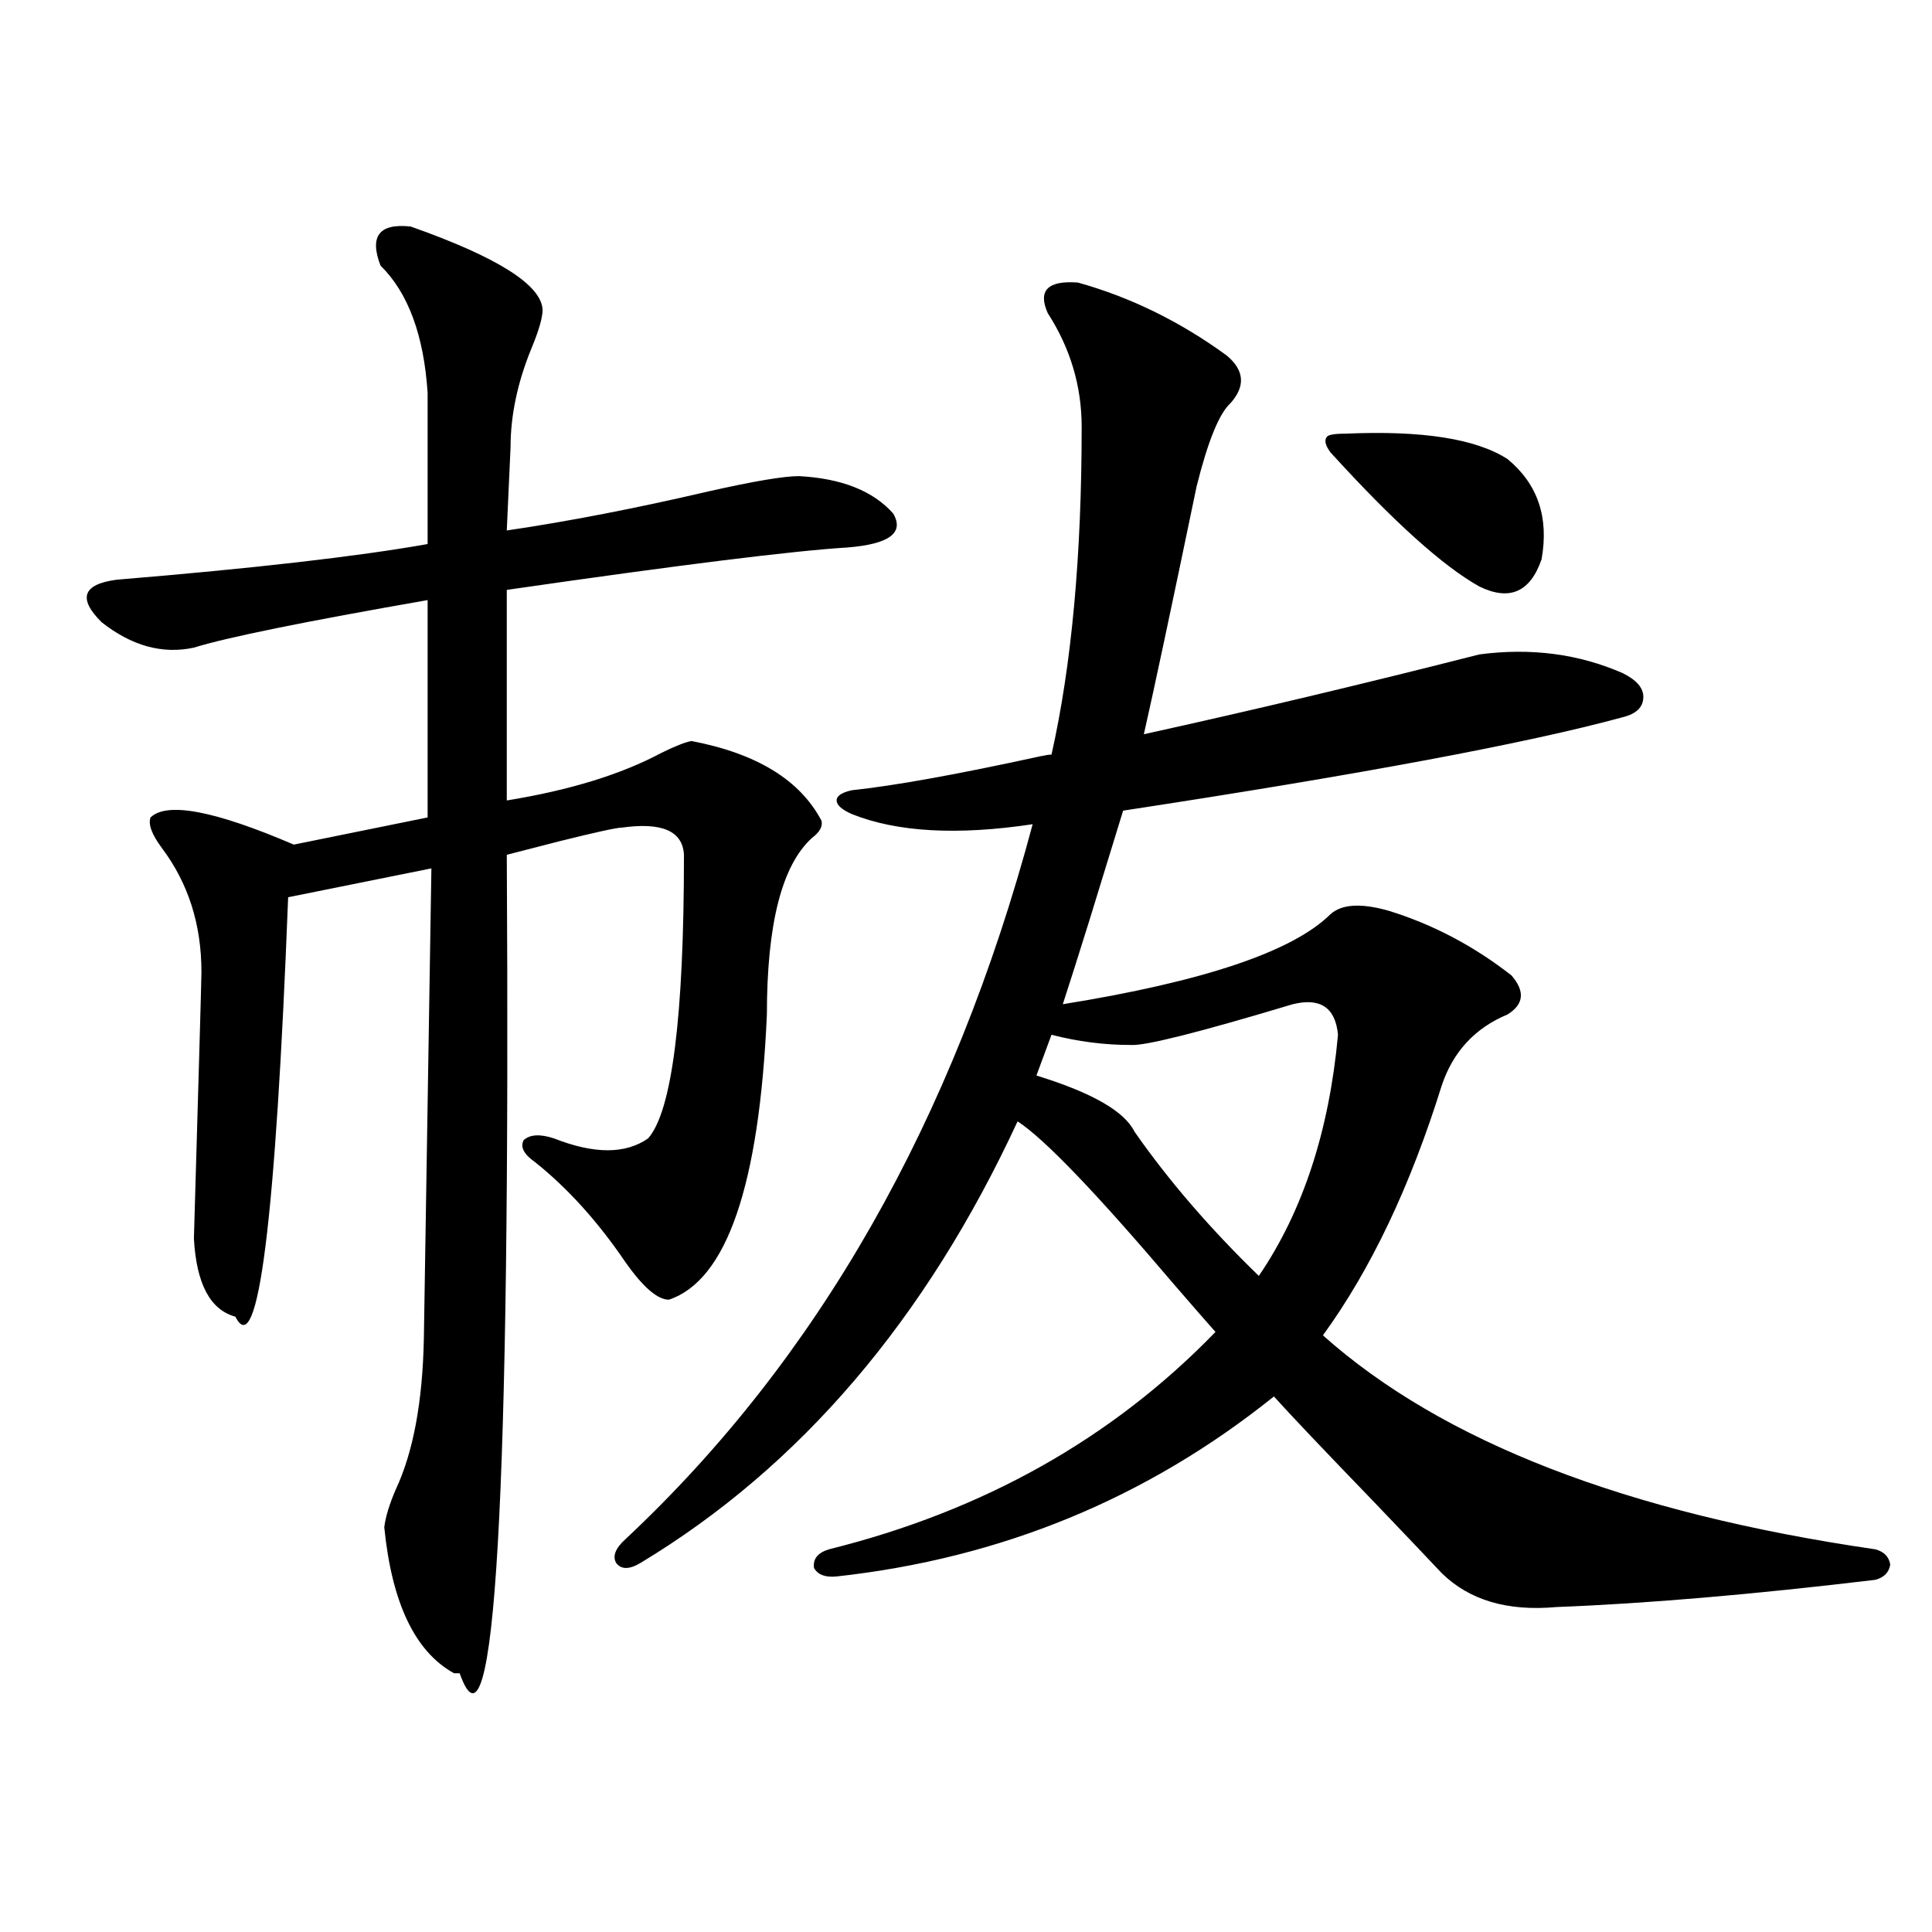 <?xml version="1.0" encoding="utf-8"?>
<!-- Generator: Adobe Illustrator 16.0.0, SVG Export Plug-In . SVG Version: 6.00 Build 0)  -->
<!DOCTYPE svg PUBLIC "-//W3C//DTD SVG 1.1//EN" "http://www.w3.org/Graphics/SVG/1.1/DTD/svg11.dtd">
<svg version="1.1" id="图层_1" xmlns="http://www.w3.org/2000/svg" xmlns:xlink="http://www.w3.org/1999/xlink" x="0px" y="0px"
	 width="1000px" height="1000px" viewBox="0 0 1000 1000" enable-background="new 0 0 1000 1000" xml:space="preserve">
<path d="M212.556,117.242c44.877,15.82,67.636,30.185,68.291,43.066c0,4.105-1.951,10.849-5.854,20.215
	c-7.164,17.578-10.731,34.579-10.731,50.977l-1.951,43.066c31.859-4.683,66.66-11.426,104.388-20.215
	c23.414-5.273,39.023-7.91,46.828-7.91c22.104,1.181,38.368,7.621,48.779,19.336c5.854,9.97-1.951,15.82-23.414,17.578
	c-28.627,1.758-87.482,9.091-176.581,21.973v108.984c32.515-5.273,59.176-13.472,79.998-24.609
	c7.149-3.516,12.348-5.562,15.609-6.152c33.811,6.454,56.249,20.215,67.315,41.309c0.641,2.938-0.976,5.864-4.878,8.789
	c-15.609,14.063-23.414,44.536-23.414,91.406c-3.902,88.481-20.822,137.7-50.73,147.656c-5.854,0-13.338-6.44-22.438-19.336
	c-14.313-21.094-29.923-38.37-46.828-51.855c-5.854-4.093-7.805-7.91-5.854-11.426c3.247-2.925,8.445-3.214,15.609-0.879
	c20.808,8.212,37.072,8.212,48.779,0c12.348-14.063,18.536-62.979,18.536-146.777c-0.655-12.305-11.387-16.987-32.194-14.063
	c-2.606,0-13.338,2.349-32.194,7.031c-13.658,3.516-22.773,5.864-27.316,7.031c1.951,333.984-6.188,475.187-24.39,423.633
	c-1.311,0-2.286,0-2.927,0c-20.167-11.138-32.194-36.337-36.097-75.586c0.641-5.273,2.592-11.714,5.854-19.336
	c9.101-19.336,13.979-45.401,14.634-78.223l3.902-243.457l-74.145,14.941c-6.509,168.173-15.609,240.532-27.316,217.09
	c-13.018-3.516-20.167-16.987-21.463-40.43c2.592-88.468,3.902-134.473,3.902-137.988c0-24.609-6.829-45.991-20.487-64.16
	c-5.213-7.031-7.164-12.305-5.854-15.82c8.445-8.198,33.17-3.516,74.145,14.063l69.267-14.063v-112.5
	c-63.748,11.138-104.067,19.336-120.973,24.609c-16.265,3.516-32.194-0.879-47.804-13.184c-12.362-12.305-9.756-19.624,7.805-21.973
	c70.883-5.851,124.54-12.003,160.972-18.457v-78.223c-1.951-29.883-10.091-51.855-24.39-65.918
	C191.093,122.227,196.291,115.484,212.556,117.242z M557.913,146.246c27.316,7.621,53.002,20.215,77.071,37.793
	c9.101,7.621,9.756,15.82,1.951,24.609c-5.854,5.273-11.707,19.638-17.561,43.066c-13.018,62.704-22.118,105.469-27.316,128.32
	c55.929-12.305,113.809-26.065,173.654-41.309c26.661-3.516,51.371-0.288,74.145,9.668c7.149,3.516,10.731,7.622,10.731,12.305
	c0,5.273-3.582,8.789-10.731,10.547c-49.435,13.485-135.606,29.595-258.53,48.34c-3.262,10.547-9.115,29.595-17.561,57.129
	c-5.854,18.759-10.411,33.11-13.658,43.066c72.834-11.714,119.021-27.246,138.533-46.582c5.854-5.273,15.93-5.851,30.243-1.758
	c22.759,7.031,43.901,18.169,63.413,33.398c7.149,8.212,6.494,14.941-1.951,20.215c-16.92,7.031-28.292,19.336-34.146,36.914
	c-16.265,52.157-36.752,95.224-61.462,129.199c61.782,55.083,157.069,91.997,285.847,110.742c4.543,1.181,7.149,3.817,7.805,7.91
	c-0.655,4.106-3.262,6.743-7.805,7.91c-63.748,7.608-118.701,12.305-164.874,14.063c-25.365,2.335-45.212-3.516-59.511-17.578
	c-7.164-7.608-18.871-19.913-35.121-36.914c-26.021-26.944-43.261-45.112-51.706-54.492
	c-65.699,52.734-141.14,83.798-226.336,93.164c-5.854,0.591-9.756-0.879-11.707-4.395c-0.655-4.683,1.951-7.91,7.805-9.668
	c79.998-19.913,146.658-57.417,199.995-112.5c-5.213-5.851-12.362-14.063-21.463-24.609c-40.334-47.461-67.315-75.586-80.974-84.375
	c-47.483,102.544-112.527,178.72-195.117,228.516c-5.854,3.516-10.091,3.516-12.683,0c-1.951-3.516-0.335-7.608,4.878-12.305
	c99.51-93.164,169.752-216.499,210.727-370.02c-39.023,5.864-70.242,4.106-93.656-5.273c-5.213-2.335-7.805-4.683-7.805-7.031
	c0-2.335,2.592-4.093,7.805-5.273c22.104-2.335,54.633-8.198,97.559-17.578c2.592-0.577,4.543-0.879,5.854-0.879
	c10.396-46.28,15.609-102.832,15.609-169.629c0-21.094-5.854-40.719-17.561-58.887C537.091,150.352,542.304,145.078,557.913,146.246
	z M669.13,519.781c-48.779,14.653-76.751,21.685-83.9,21.094c-13.658,0-27.316-1.758-40.975-5.273l-7.805,21.094
	c28.612,8.789,45.518,18.457,50.73,29.004c17.561,25.2,39.023,50.098,64.389,74.707c22.759-33.398,36.417-74.995,40.975-124.805
	C691.233,521.539,683.429,516.266,669.13,519.781z M696.446,224.469c39.664-1.758,67.636,2.637,83.9,13.184
	c15.609,12.895,21.463,30.185,17.561,51.855c-5.854,17.001-16.585,21.685-32.194,14.063c-18.871-10.547-44.557-33.687-77.071-69.434
	c-2.606-3.516-3.262-6.152-1.951-7.91C687.331,225.059,690.593,224.469,696.446,224.469z"/>
</svg>
